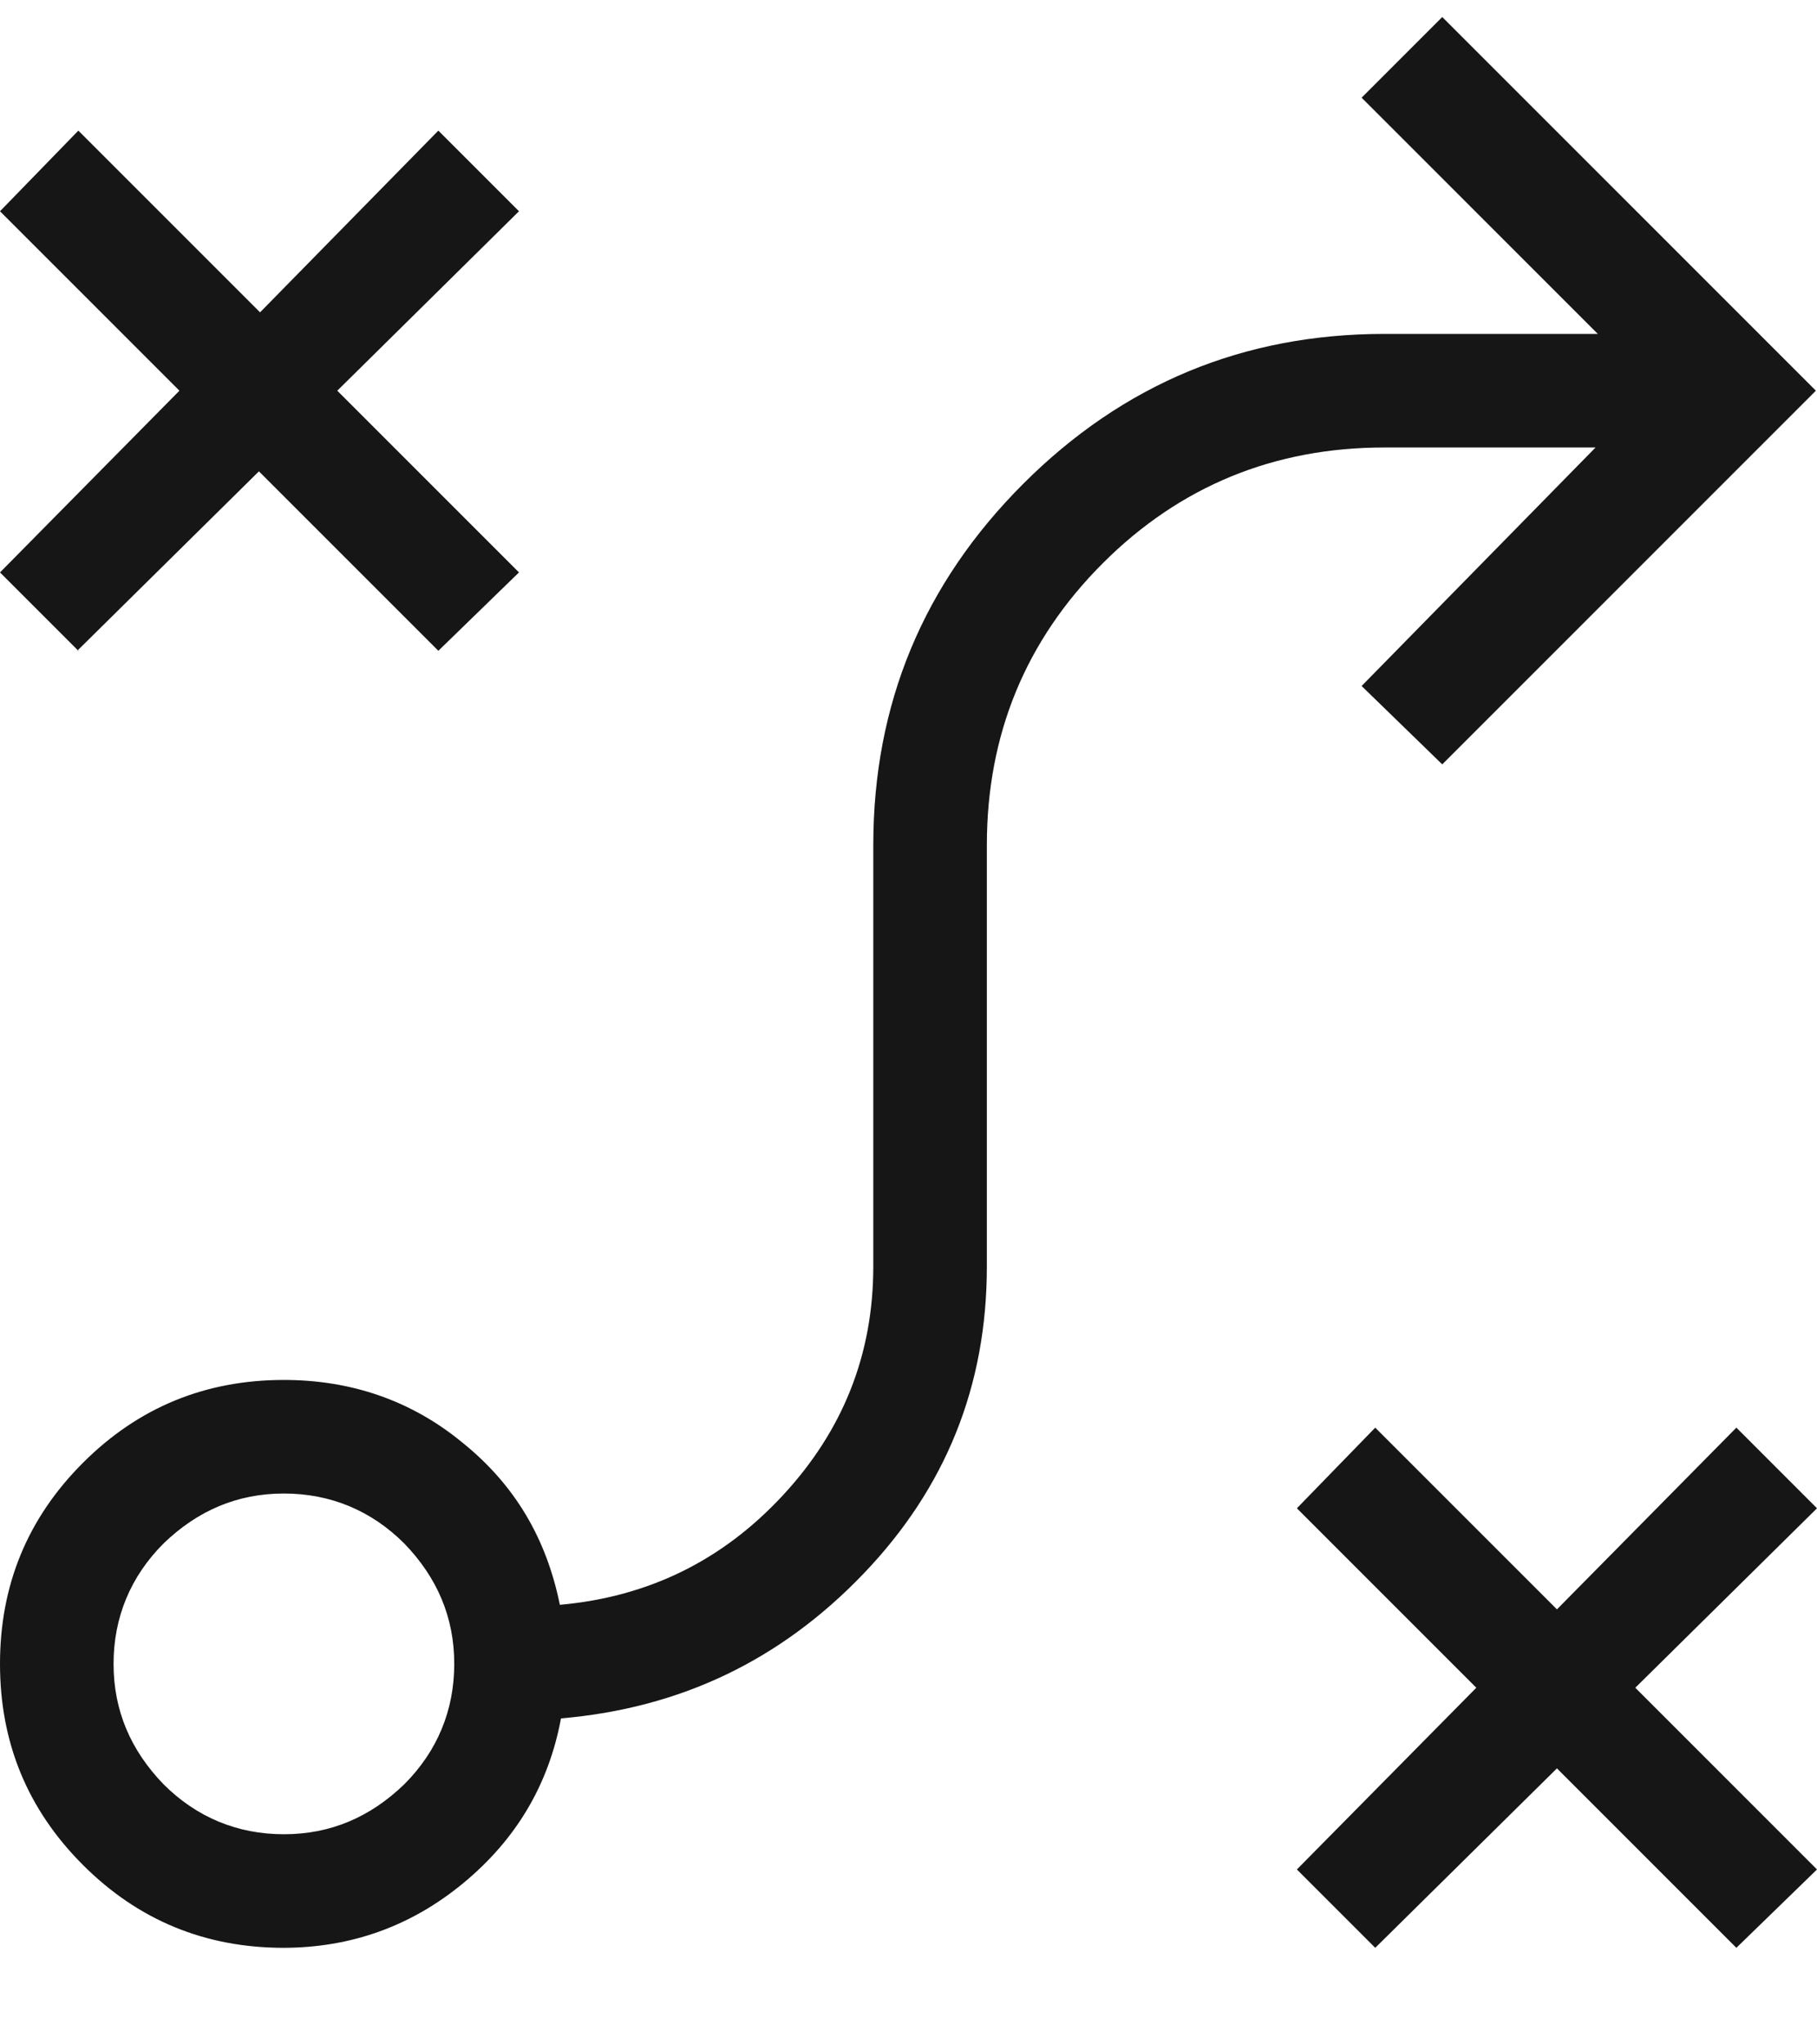 <svg width="16" height="18" viewBox="0 0 16 18" fill="none" xmlns="http://www.w3.org/2000/svg">
<path d="M12.11 17.15L11.42 16.46L13 14.86L11.42 13.28L12.11 12.57L13.71 14.17L15.29 12.57L16 13.28L14.4 14.86L16 16.46L15.29 17.15L13.71 15.57L12.11 17.15ZM2.5 16.15C2.91 16.15 3.26 16 3.56 15.71C3.85 15.42 4 15.06 4 14.65C4 14.24 3.85 13.89 3.56 13.59C3.27 13.3 2.91 13.15 2.5 13.15C2.09 13.15 1.74 13.3 1.44 13.59C1.15 13.88 1 14.24 1 14.65C1 15.06 1.15 15.41 1.44 15.71C1.73 16 2.09 16.15 2.5 16.15ZM2.5 17.15C1.81 17.15 1.22 16.91 0.73 16.42C0.24 15.93 0 15.34 0 14.65C0 13.96 0.24 13.37 0.73 12.88C1.22 12.39 1.81 12.15 2.5 12.15C3.09 12.15 3.62 12.33 4.07 12.7C4.53 13.07 4.81 13.54 4.93 14.13C5.71 14.06 6.36 13.74 6.89 13.17C7.42 12.6 7.69 11.93 7.69 11.15V7.44C7.69 6.2 8.13 5.14 9.01 4.26C9.89 3.38 10.95 2.94 12.19 2.94H14.07L11.99 0.86L12.7 0.15L15.99 3.44L12.7 6.73L11.99 6.04L14.05 3.94H12.19C11.22 3.94 10.39 4.28 9.71 4.96C9.03 5.64 8.69 6.47 8.69 7.44V11.15C8.69 12.2 8.33 13.1 7.6 13.86C6.87 14.62 5.99 15.04 4.94 15.13C4.83 15.72 4.54 16.2 4.08 16.58C3.62 16.96 3.09 17.15 2.49 17.15H2.5ZM0.69 5.73L0 5.04L1.58 3.44L0 1.86L0.69 1.15L2.29 2.75L3.86 1.15L4.57 1.86L2.97 3.44L4.57 5.04L3.86 5.73L2.28 4.15L0.68 5.73H0.69Z" fill="#161616"/>
</svg>
